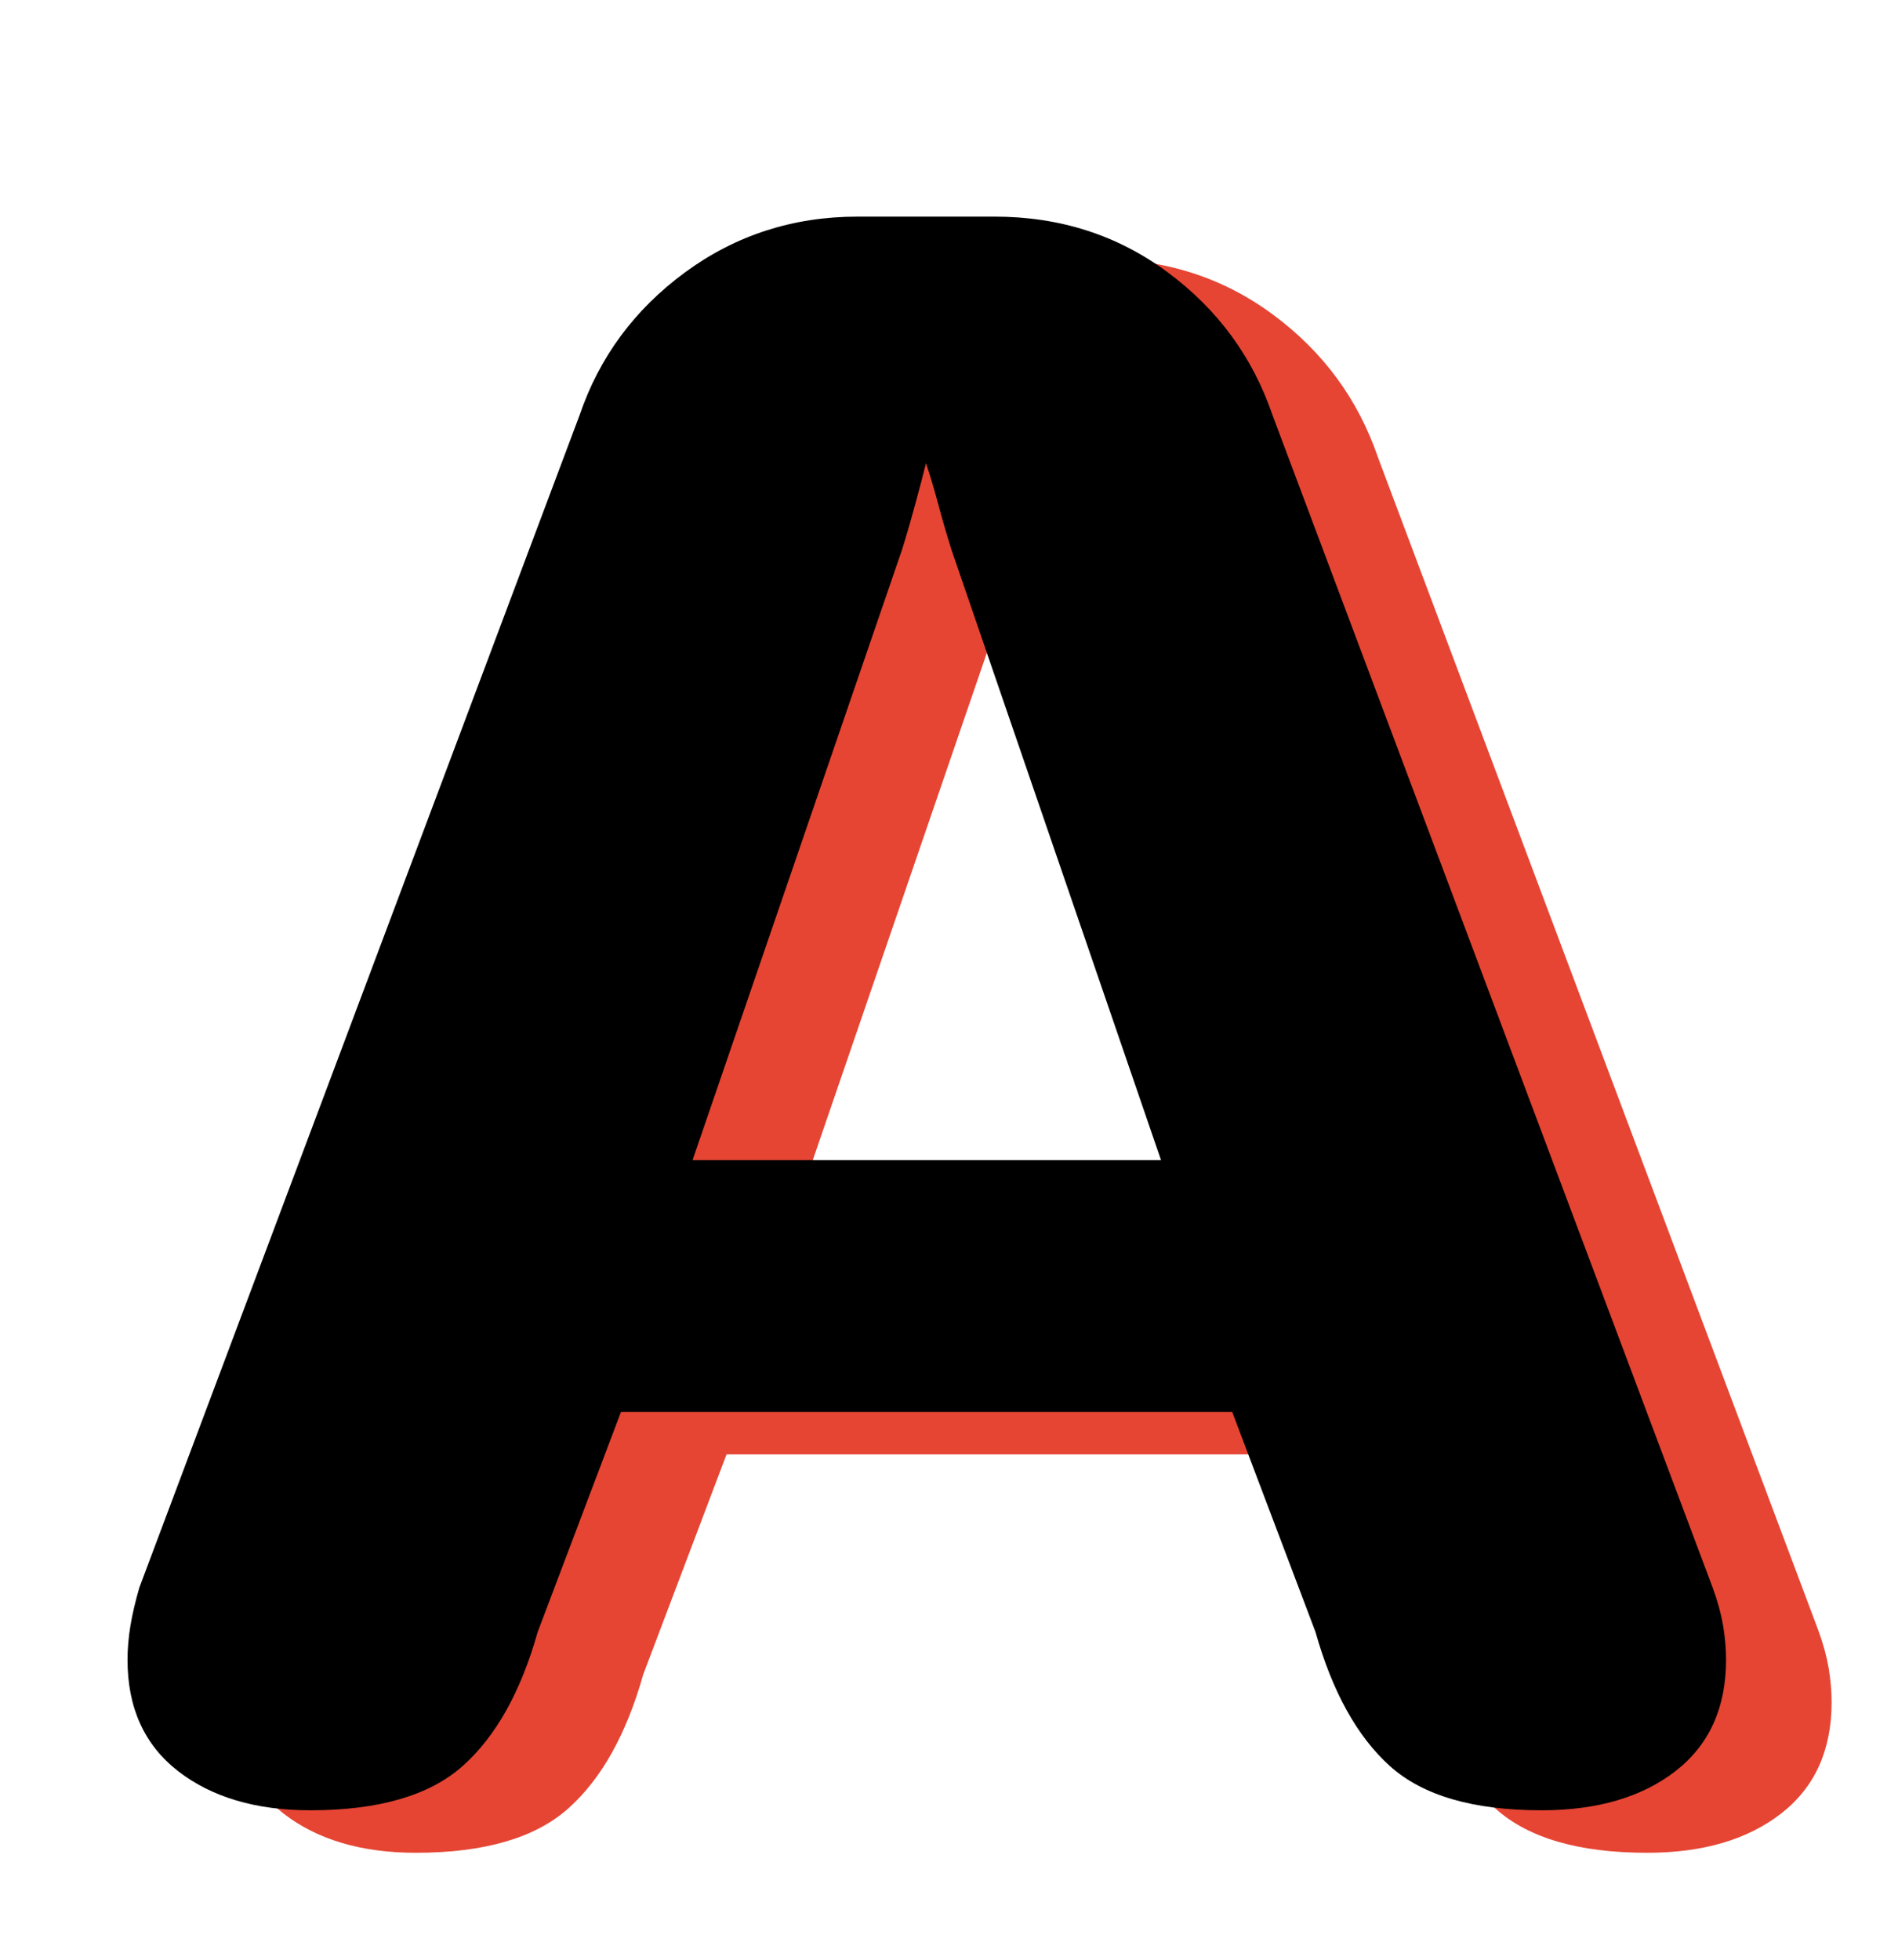 <?xml version="1.0" encoding="UTF-8"?>
<!-- Generator: Adobe Illustrator 27.0.0, SVG Export Plug-In . SVG Version: 6.00 Build 0)  -->
<svg xmlns="http://www.w3.org/2000/svg" xmlns:xlink="http://www.w3.org/1999/xlink" version="1.1" id="Layer_1" x="0px" y="0px" viewBox="0 0 194.39 200.68" style="enable-background:new 0 0 194.39 200.68;" xml:space="preserve">
<style type="text/css">
	.st0{fill:#E64534;}
</style>
<g>
	<g>
		<path class="st0" d="M42.6,189.71c-5.58,0-10.1-1.34-13.55-4.01c-3.45-2.68-5.18-6.48-5.18-11.4c0-1.12,0.1-2.29,0.3-3.5    c0.2-1.21,0.51-2.5,0.91-3.89L70.17,46.86c2.03-5.96,5.64-10.83,10.81-14.63c5.18-3.8,11.07-5.7,17.67-5.7h14.01    c6.7,0,12.62,1.9,17.74,5.7c5.13,3.8,8.71,8.68,10.74,14.63l45.08,120.05c0.51,1.38,0.86,2.68,1.07,3.89    c0.2,1.21,0.3,2.38,0.3,3.5c0,4.92-1.73,8.72-5.18,11.4c-3.45,2.67-8.02,4.01-13.71,4.01c-7.01,0-12.18-1.51-15.54-4.53    c-3.35-3.02-5.89-7.6-7.62-13.73l-8.53-22.53h-62.6l-8.53,22.53c-1.73,6.13-4.29,10.71-7.69,13.73    C54.81,188.19,49.61,189.71,42.6,189.71z M81.75,123.14h47.98l-21.48-62.55c-0.51-1.64-0.97-3.22-1.37-4.73    c-0.41-1.51-0.81-2.87-1.22-4.08c-0.3,1.21-0.66,2.57-1.07,4.08c-0.41,1.51-0.86,3.09-1.37,4.73L81.75,123.14z"></path>
	</g>
</g>
<g>
	<g>
		<path d="M31.79,185.36c-5.58,0-10.1-1.34-13.55-4.01c-3.45-2.68-5.18-6.48-5.18-11.4c0-1.12,0.1-2.29,0.3-3.5    c0.2-1.21,0.51-2.5,0.91-3.89L59.36,42.51c2.03-5.96,5.64-10.83,10.81-14.63c5.18-3.8,11.07-5.7,17.67-5.7h14.01    c6.7,0,12.62,1.9,17.74,5.7c5.13,3.8,8.71,8.68,10.74,14.63l45.08,120.05c0.51,1.38,0.86,2.68,1.07,3.89    c0.2,1.21,0.3,2.38,0.3,3.5c0,4.92-1.73,8.72-5.18,11.4c-3.45,2.67-8.02,4.01-13.71,4.01c-7.01,0-12.18-1.51-15.54-4.53    c-3.35-3.02-5.89-7.6-7.62-13.73l-8.53-22.53h-62.6l-8.53,22.53c-1.73,6.13-4.29,10.71-7.69,13.73    C44,183.84,38.79,185.36,31.79,185.36z M70.93,118.79h47.98L97.43,56.24c-0.51-1.64-0.97-3.22-1.37-4.73    c-0.41-1.51-0.81-2.87-1.22-4.08c-0.3,1.21-0.66,2.57-1.07,4.08c-0.41,1.51-0.86,3.09-1.37,4.73L70.93,118.79z"></path>
	</g>
</g>
</svg>
